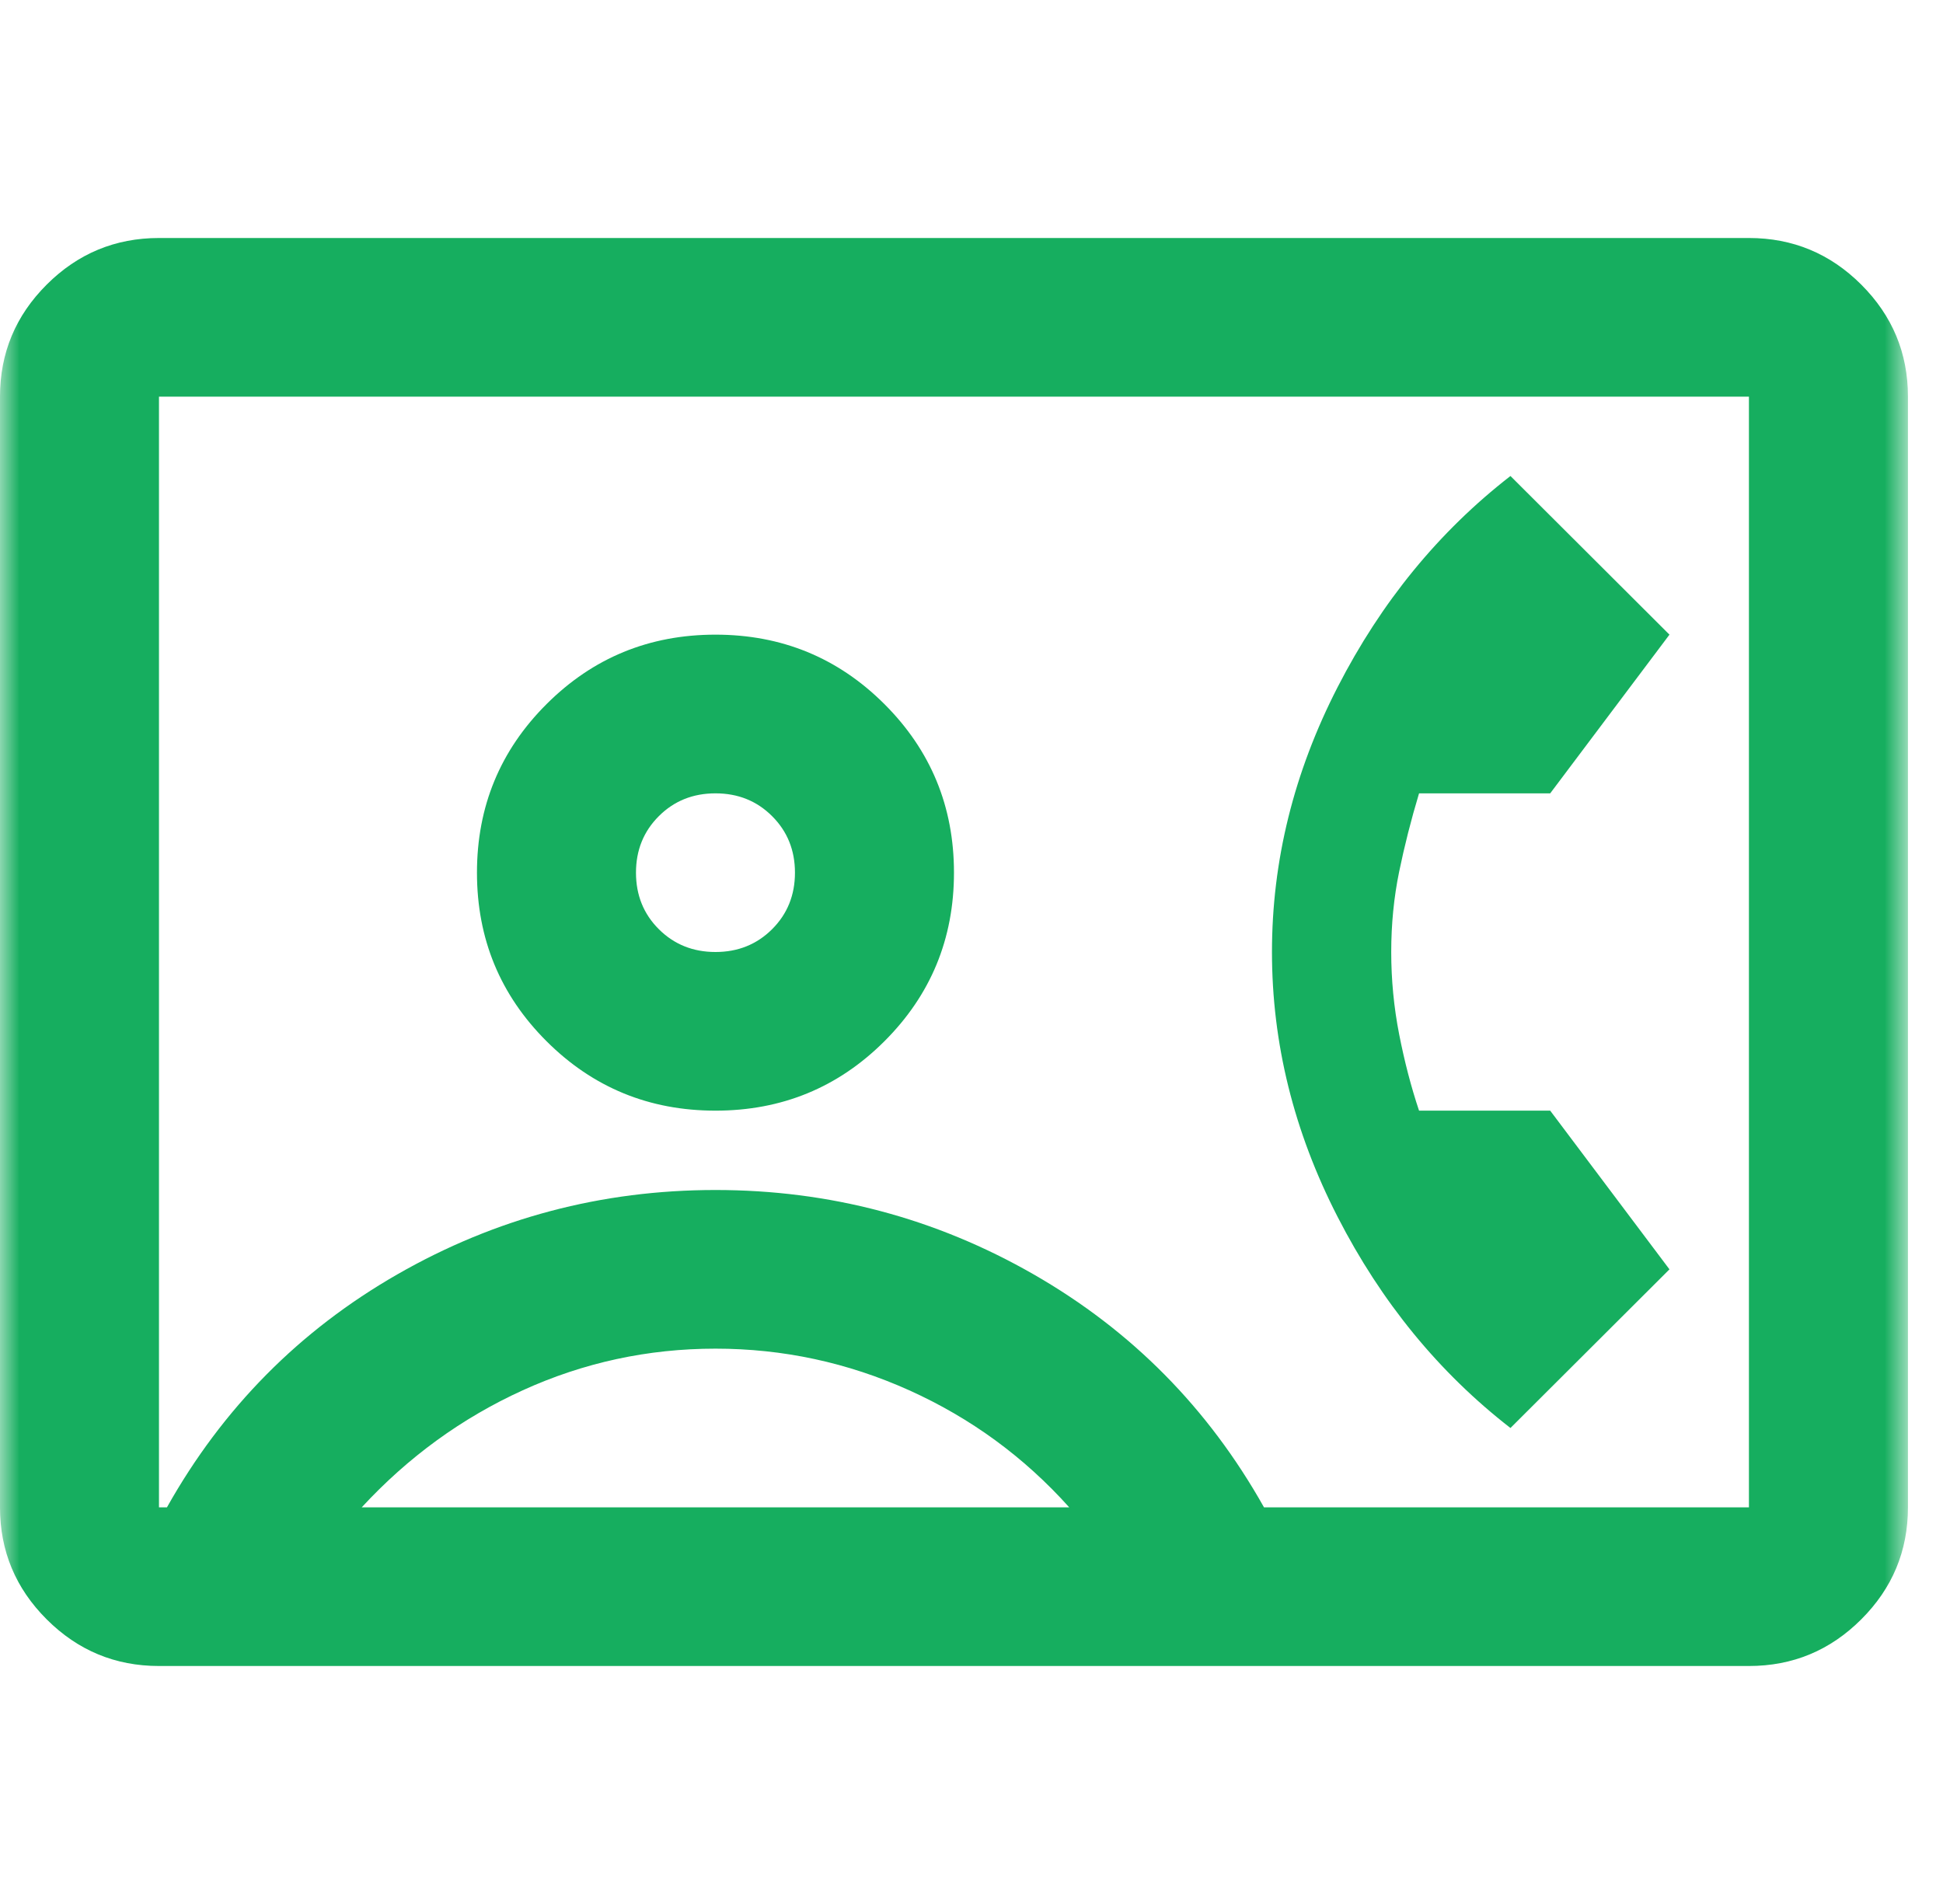 <svg width="50" height="49" viewBox="0 0 50 49" fill="none" xmlns="http://www.w3.org/2000/svg">
<mask id="mask0_10143_5" style="mask-type:alpha" maskUnits="userSpaceOnUse" x="0" y="0" width="50" height="49">
<rect width="49.098" height="49" fill="#D9D9D9"/>
</mask>
<g mask="url(#mask0_10143_5)">
<path d="M4.091 42.875C2.966 42.875 2.003 42.475 1.202 41.675C0.401 40.876 0 39.915 0 38.792V10.208C0 9.085 0.401 8.124 1.202 7.324C2.003 6.525 2.966 6.125 4.091 6.125H45.006C46.132 6.125 47.095 6.525 47.896 7.324C48.697 8.124 49.098 9.085 49.098 10.208V38.792C49.098 39.915 48.697 40.876 47.896 41.675C47.095 42.475 46.132 42.875 45.006 42.875H4.091ZM32.527 38.792H45.006V10.208H4.091V38.792H4.296C5.728 36.24 7.706 34.24 10.229 32.794C12.752 31.348 15.479 30.625 18.412 30.625C21.344 30.625 24.072 31.348 26.595 32.794C29.118 34.24 31.095 36.24 32.527 38.792ZM18.412 28.583C20.116 28.583 21.566 27.988 22.759 26.797C23.952 25.606 24.549 24.16 24.549 22.458C24.549 20.757 23.952 19.311 22.759 18.12C21.566 16.929 20.116 16.333 18.412 16.333C16.707 16.333 15.258 16.929 14.065 18.12C12.871 19.311 12.274 20.757 12.274 22.458C12.274 24.16 12.871 25.606 14.065 26.797C15.258 27.988 16.707 28.583 18.412 28.583ZM38.869 36.75L42.961 32.667L39.892 28.583H36.517C36.312 27.971 36.142 27.316 36.005 26.618C35.869 25.921 35.801 25.215 35.801 24.5C35.801 23.785 35.869 23.096 36.005 22.433C36.142 21.769 36.312 21.097 36.517 20.417H39.892L42.961 16.333L38.869 12.25C37.028 13.679 35.545 15.491 34.42 17.686C33.294 19.881 32.732 22.152 32.732 24.5C32.732 26.848 33.294 29.119 34.42 31.314C35.545 33.509 37.028 35.321 38.869 36.75ZM9.308 38.792H27.515C26.356 37.499 24.984 36.495 23.398 35.78C21.813 35.066 20.151 34.708 18.412 34.708C16.673 34.708 15.019 35.066 13.451 35.78C11.882 36.495 10.502 37.499 9.308 38.792ZM18.412 24.5C17.832 24.5 17.346 24.304 16.954 23.913C16.562 23.522 16.366 23.037 16.366 22.458C16.366 21.88 16.562 21.395 16.954 21.004C17.346 20.612 17.832 20.417 18.412 20.417C18.991 20.417 19.477 20.612 19.869 21.004C20.261 21.395 20.457 21.88 20.457 22.458C20.457 23.037 20.261 23.522 19.869 23.913C19.477 24.304 18.991 24.5 18.412 24.5Z" fill="#16AE5F"/>
</g>
</svg>
